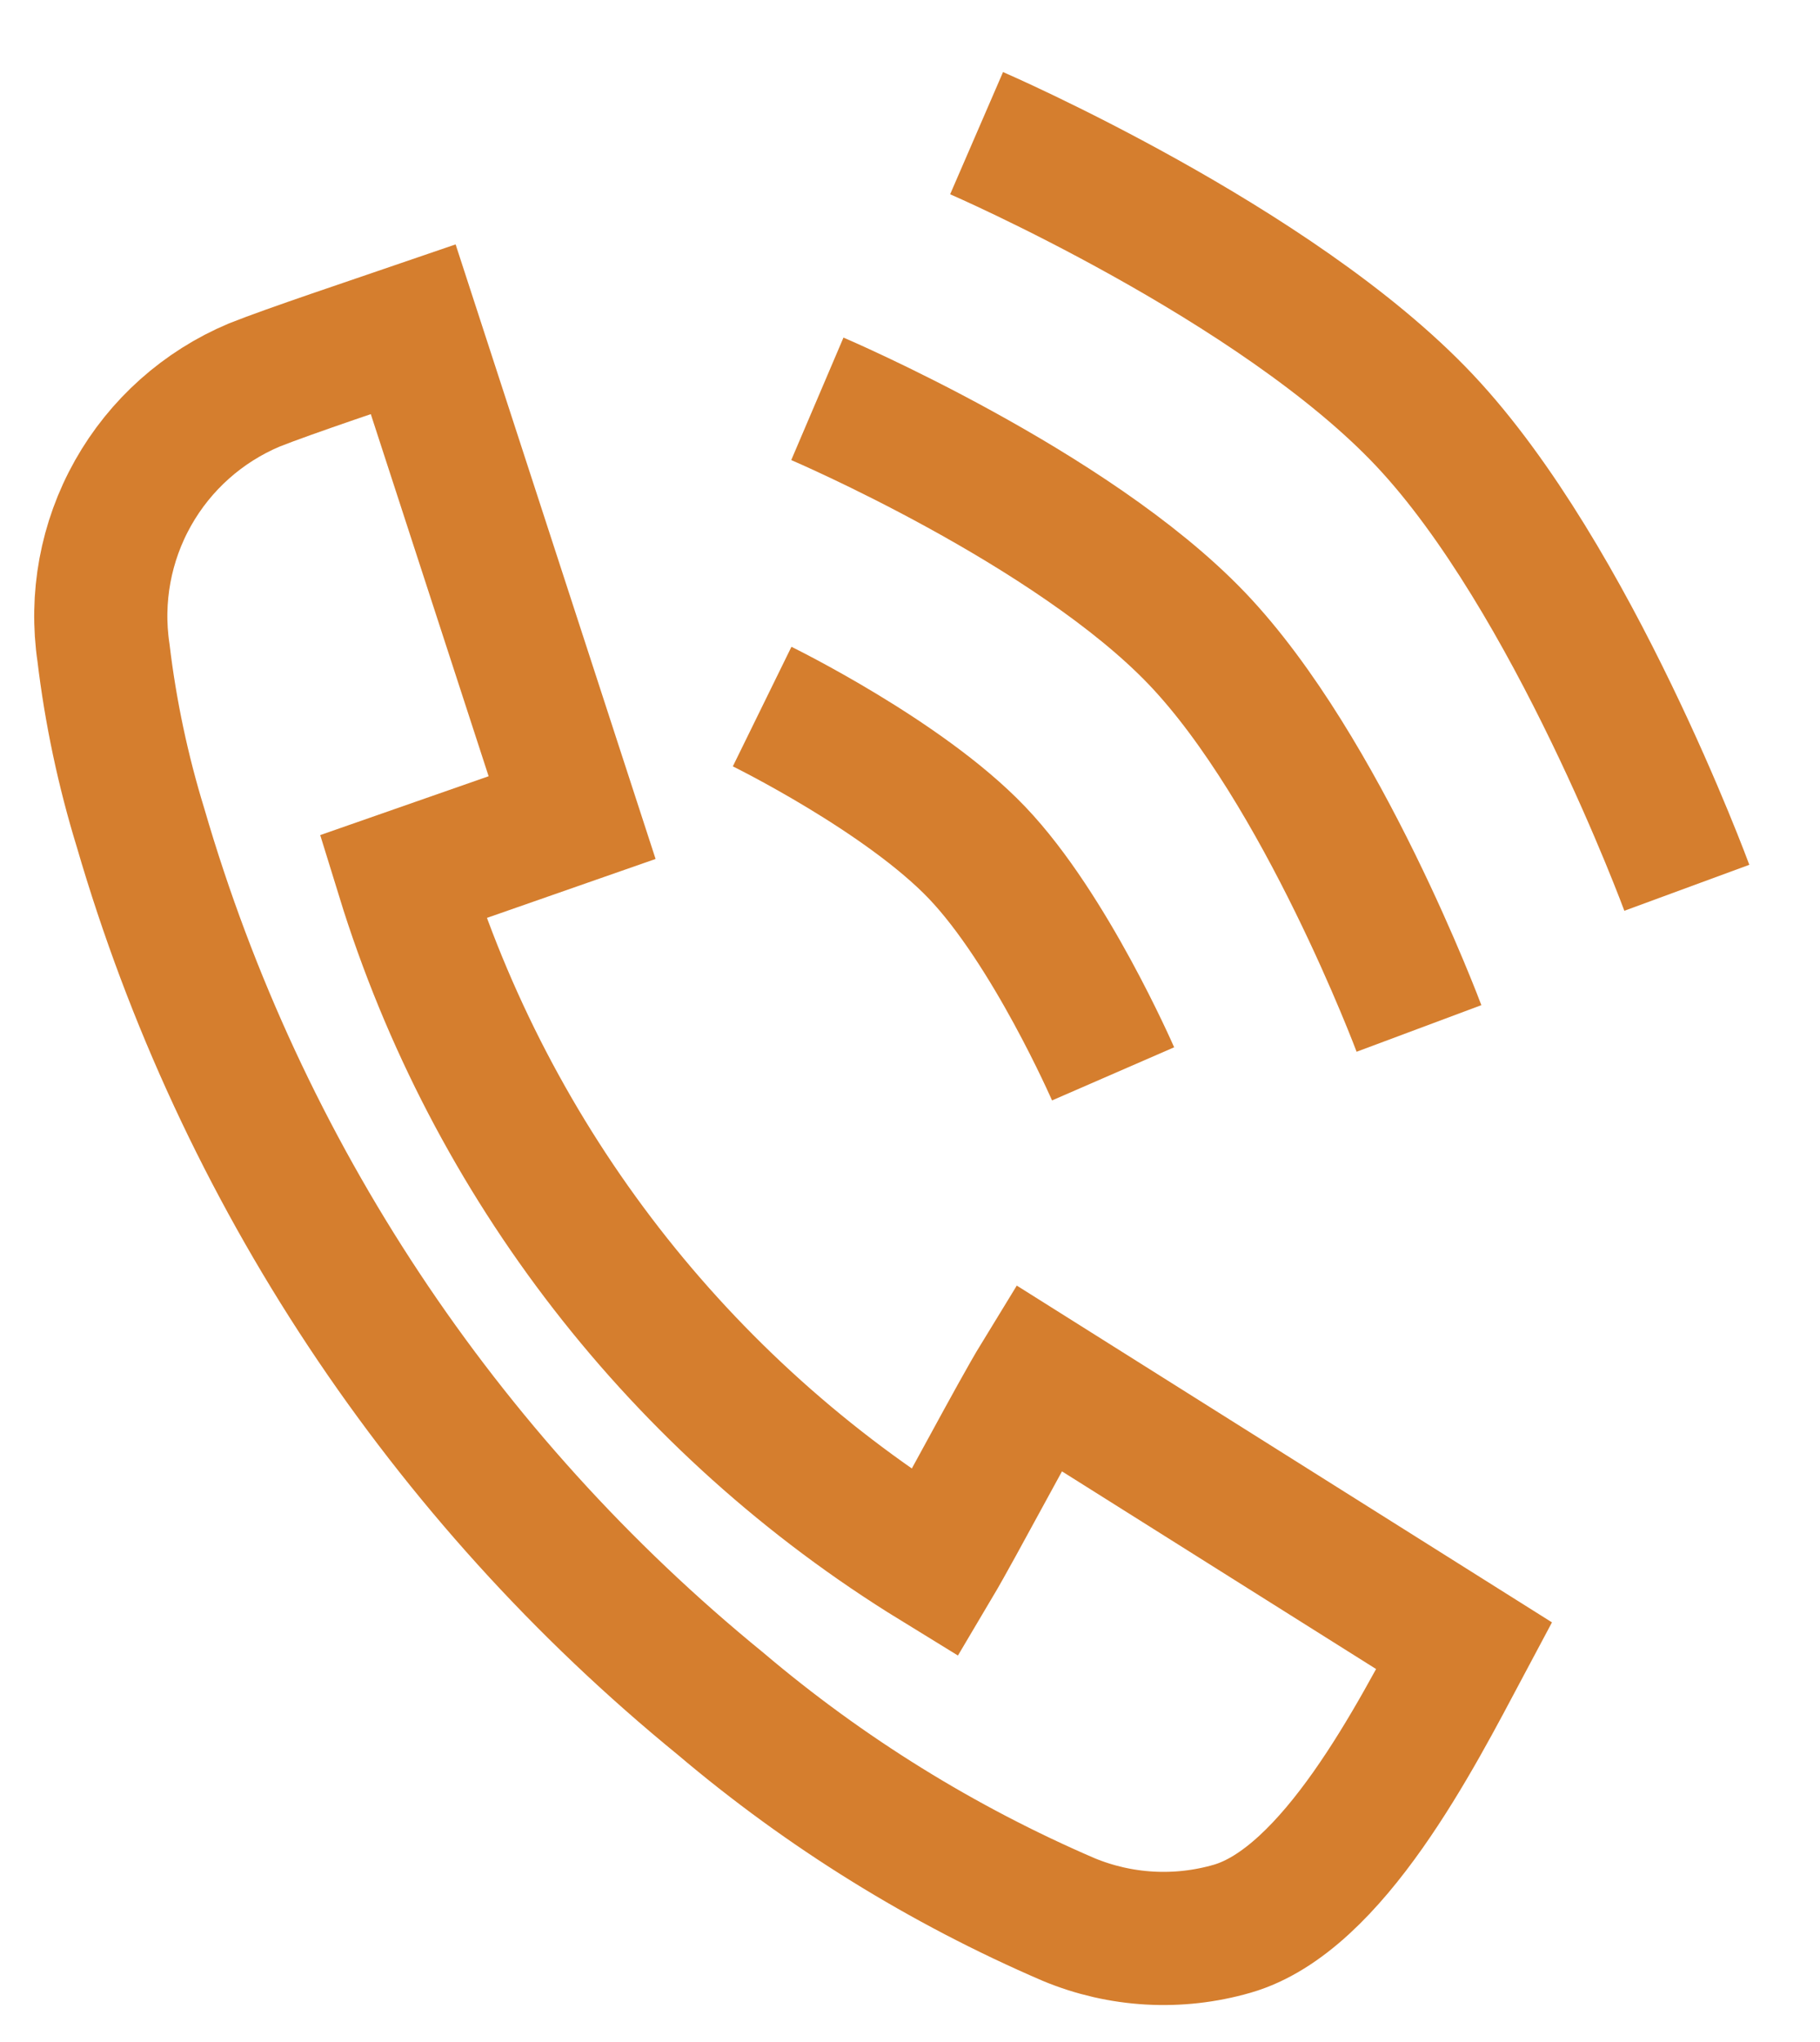 <?xml version="1.0" encoding="UTF-8"?> <svg xmlns="http://www.w3.org/2000/svg" width="41" height="46" viewBox="0 0 41 46" fill="none"><path d="M9.309 7.419L12.888 18.419L9.073 19.752C11.06 26.194 15.323 31.692 21.067 35.22C21.563 34.384 22.896 31.85 23.392 31.04L32.982 37.075C31.91 39.087 30.029 42.798 27.756 43.451C26.54 43.802 25.24 43.728 24.072 43.242C21.232 42.019 18.59 40.381 16.233 38.382C9.98 33.282 5.424 26.402 3.168 18.654C2.772 17.367 2.492 16.046 2.332 14.709C2.147 13.469 2.381 12.202 2.996 11.109C3.611 10.016 4.573 9.159 5.729 8.673C6.513 8.36 8.472 7.706 9.309 7.419Z" stroke="#D57E2E" stroke-width="3" stroke-miterlimit="10"></path><path d="M18.413 8.985C18.413 8.985 24.136 11.425 26.963 14.383C29.789 17.341 31.966 23.169 31.966 23.169" stroke="#D57E2E" stroke-width="3"></path><path d="M22 3C22 3 28.756 5.924 32.093 9.47C35.43 13.015 38 20 38 20" stroke="#D57E2E" stroke-width="3"></path><path d="M17.169 15.918C17.169 15.918 20.36 17.482 22.008 19.207C23.657 20.933 25.075 24.192 25.075 24.192" stroke="#D57E2E" stroke-width="3"></path></svg> 